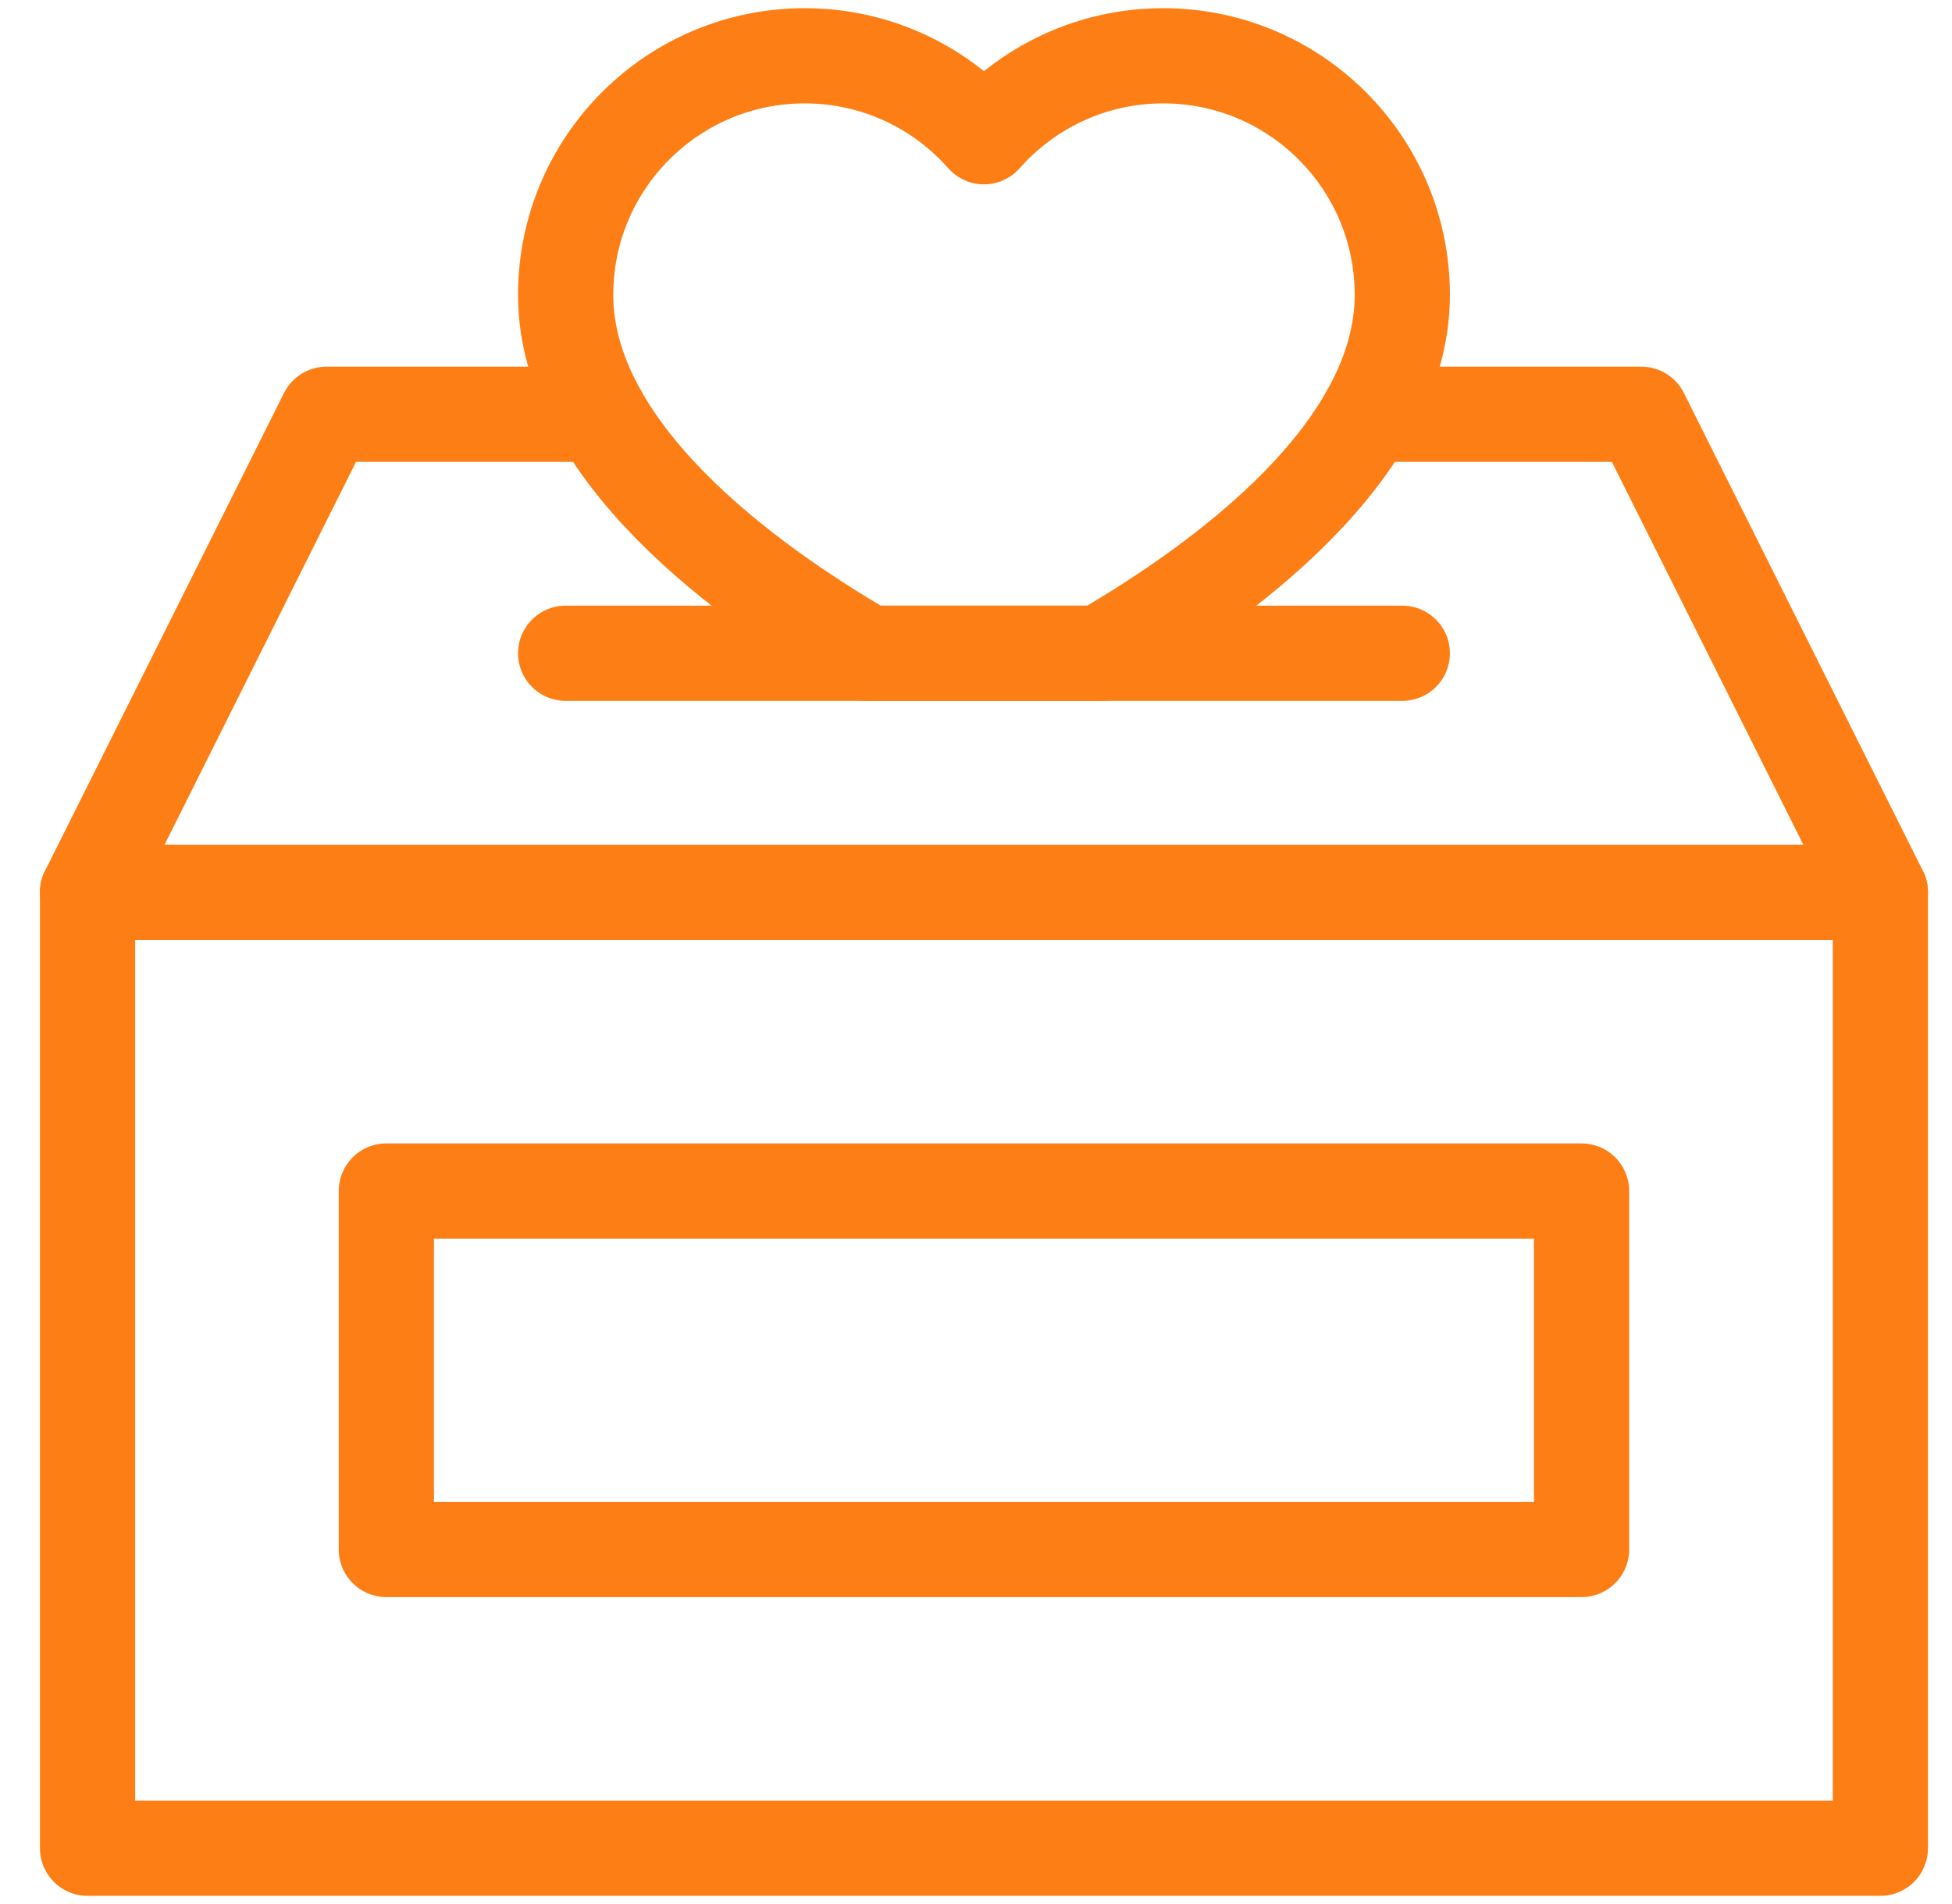 <svg width="41" height="40" viewBox="0 0 41 40" fill="none" xmlns="http://www.w3.org/2000/svg">
<path d="M12.595 8.703H6.86L1.839 18.745H39.495L34.474 8.703H28.739" stroke="#FD7E14" stroke-width="2" stroke-miterlimit="10" stroke-linecap="round" stroke-linejoin="round"/>
<path d="M11.881 13.724H29.454" stroke="#FD7E14" stroke-width="2" stroke-miterlimit="10" stroke-linecap="round" stroke-linejoin="round"/>
<path d="M39.495 18.745H1.839V38.828H39.495V18.745Z" stroke="#FD7E14" stroke-width="2" stroke-miterlimit="10" stroke-linecap="round" stroke-linejoin="round"/>
<path d="M33.219 25.021H8.115V32.552H33.219V25.021Z" stroke="#FD7E14" stroke-width="2" stroke-miterlimit="10" stroke-linecap="round" stroke-linejoin="round"/>
<path d="M18.228 13.724C15.628 12.215 11.881 9.471 11.881 6.193C11.881 3.421 14.131 1.172 16.902 1.172C18.401 1.172 19.747 1.83 20.667 2.873C21.588 1.83 22.934 1.172 24.433 1.172C27.204 1.172 29.454 3.421 29.454 6.193C29.454 9.471 25.707 12.215 23.107 13.724H18.228Z" stroke="#FD7E14" stroke-width="2" stroke-miterlimit="10" stroke-linecap="round" stroke-linejoin="round"/>
</svg>
